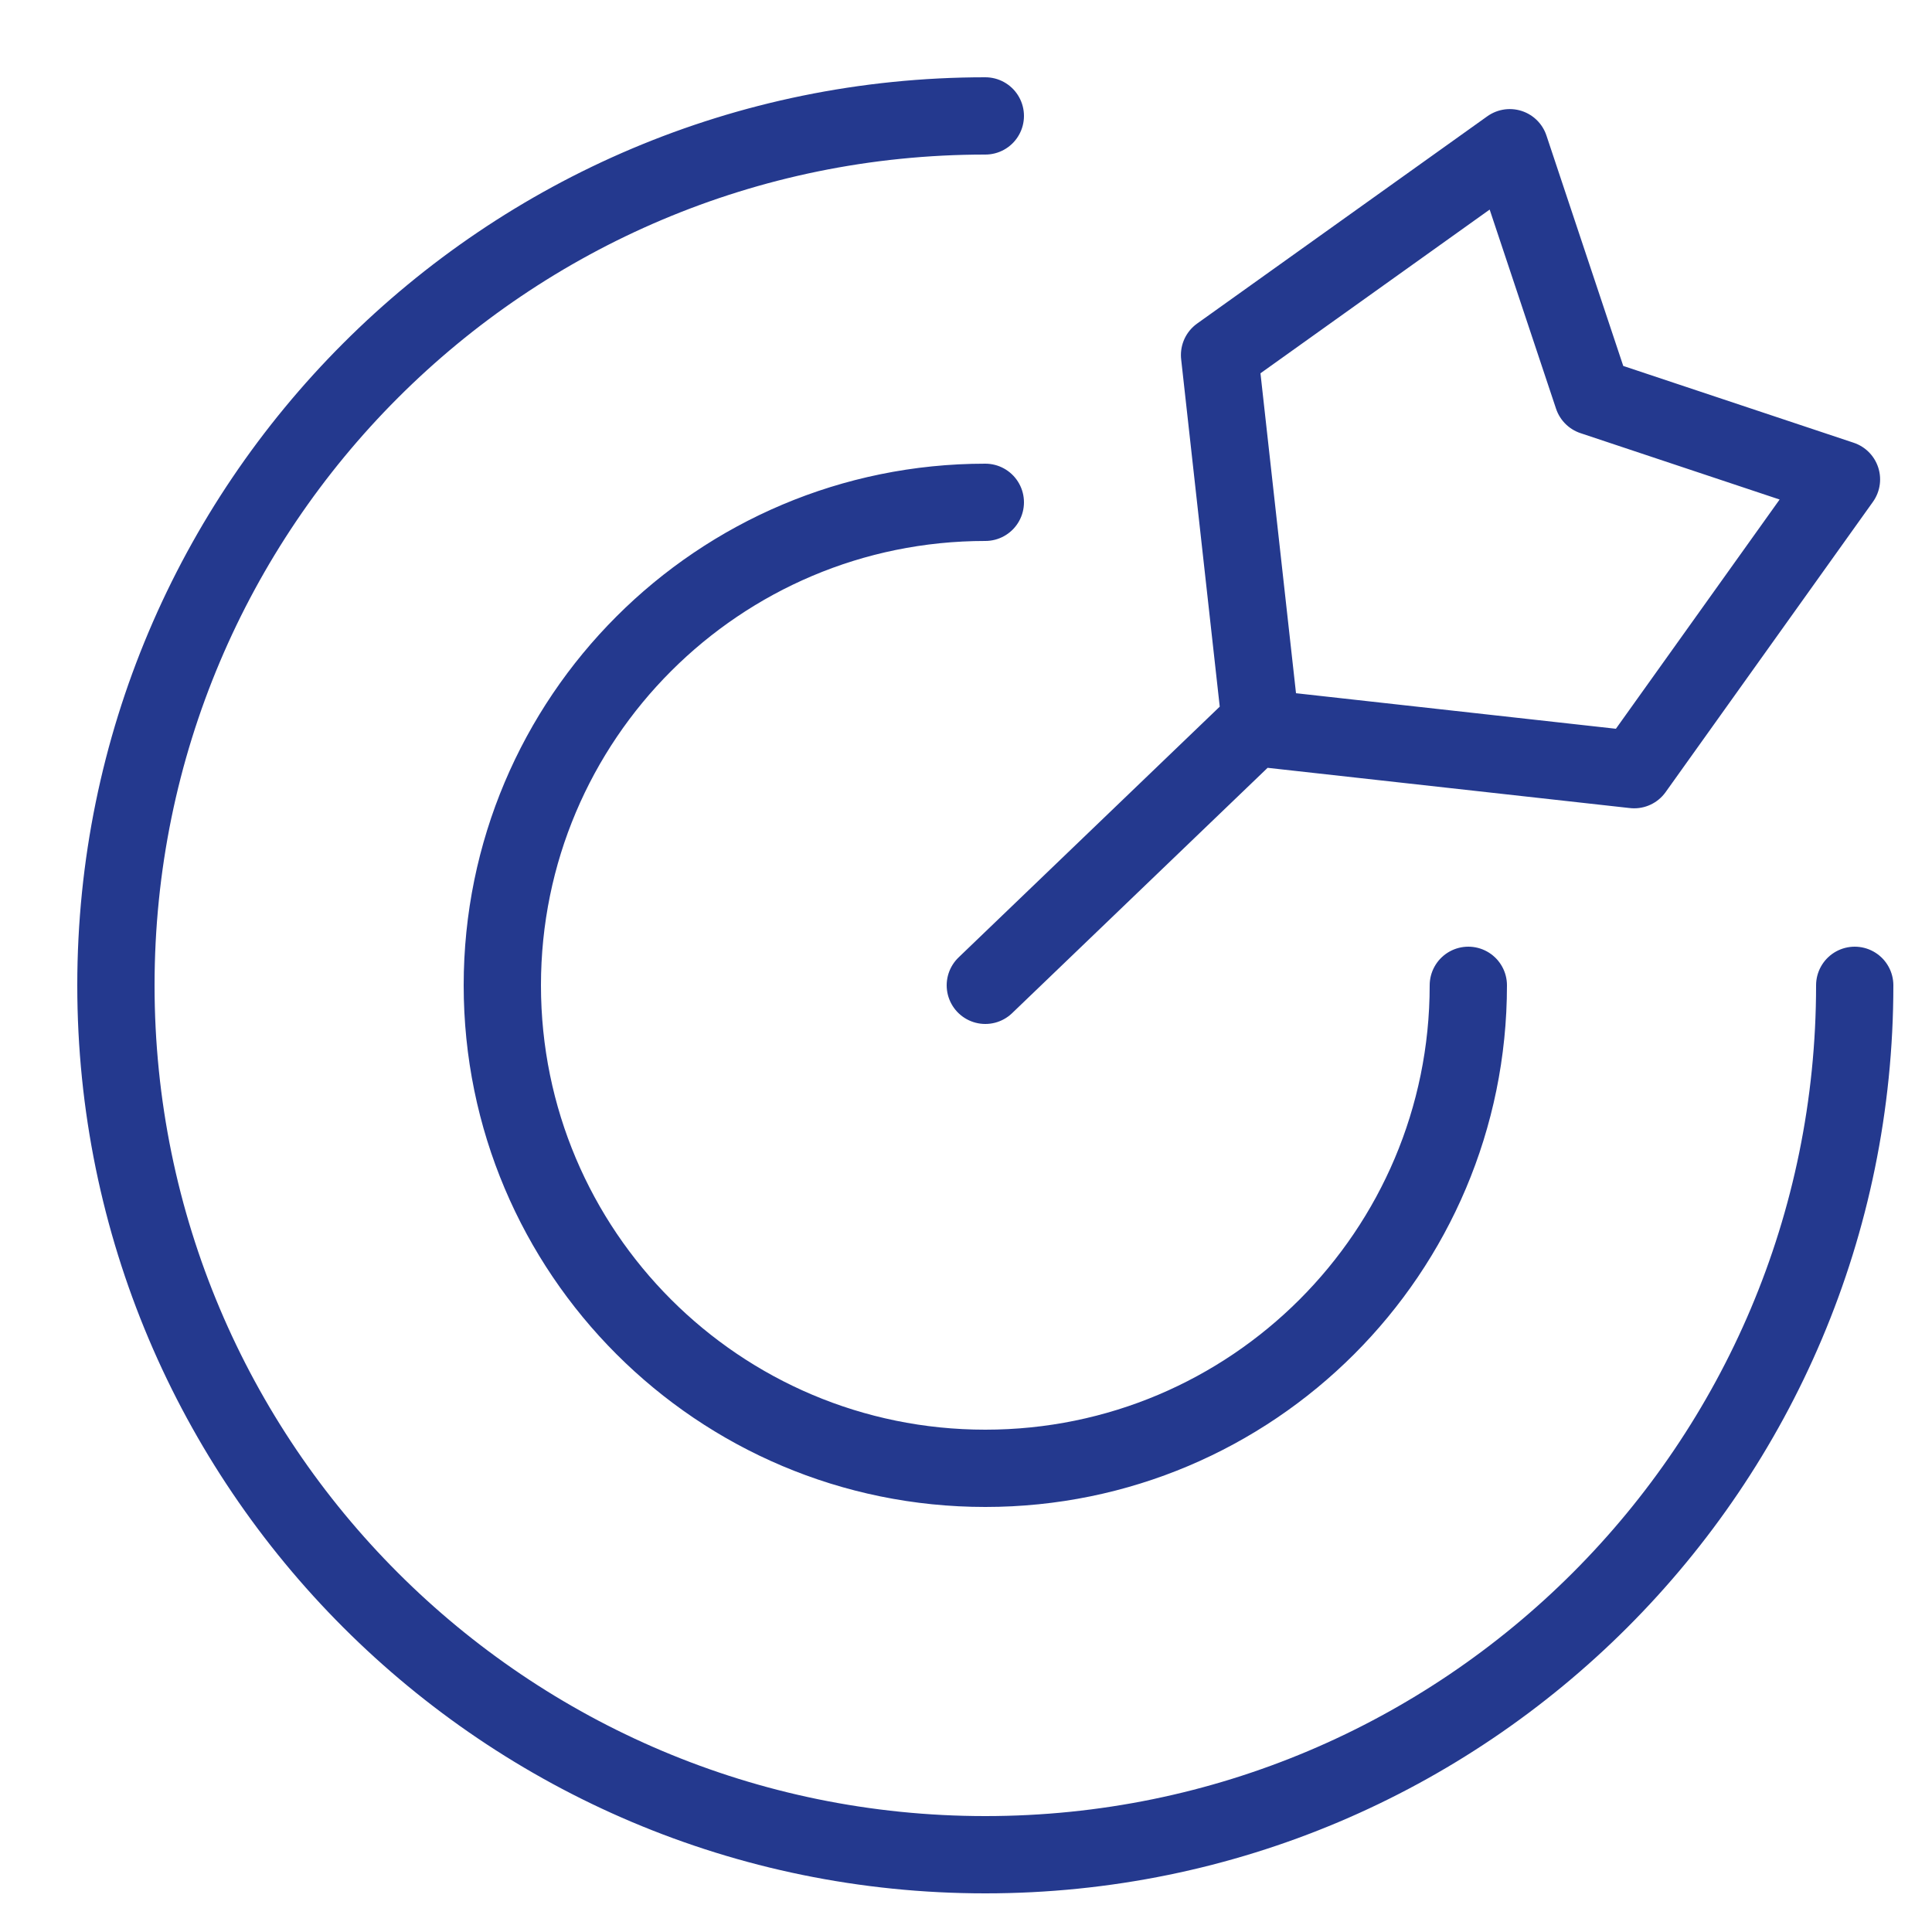 <?xml version="1.0" encoding="UTF-8"?> <svg xmlns="http://www.w3.org/2000/svg" width="50" height="50" viewBox="0 0 50 50" fill="none"> <path d="M48 25.5C48 37.926 37.926 48 25.5 48C13.074 48 3 37.926 3 25.5C3 13.074 13.074 3 25.5 3M38 25.5C38 32.404 32.404 38 25.5 38C18.596 38 13 32.404 13 25.5C13 18.596 18.596 13 25.5 13M32.395 18.879L25.5 25.5M39.073 3.823L31.562 9.188L32.635 18.846L42.292 19.919L47.657 12.407L41.219 10.261L39.073 3.823Z" stroke="#24398E" stroke-width="2" stroke-linecap="round" stroke-linejoin="round"></path> </svg> 